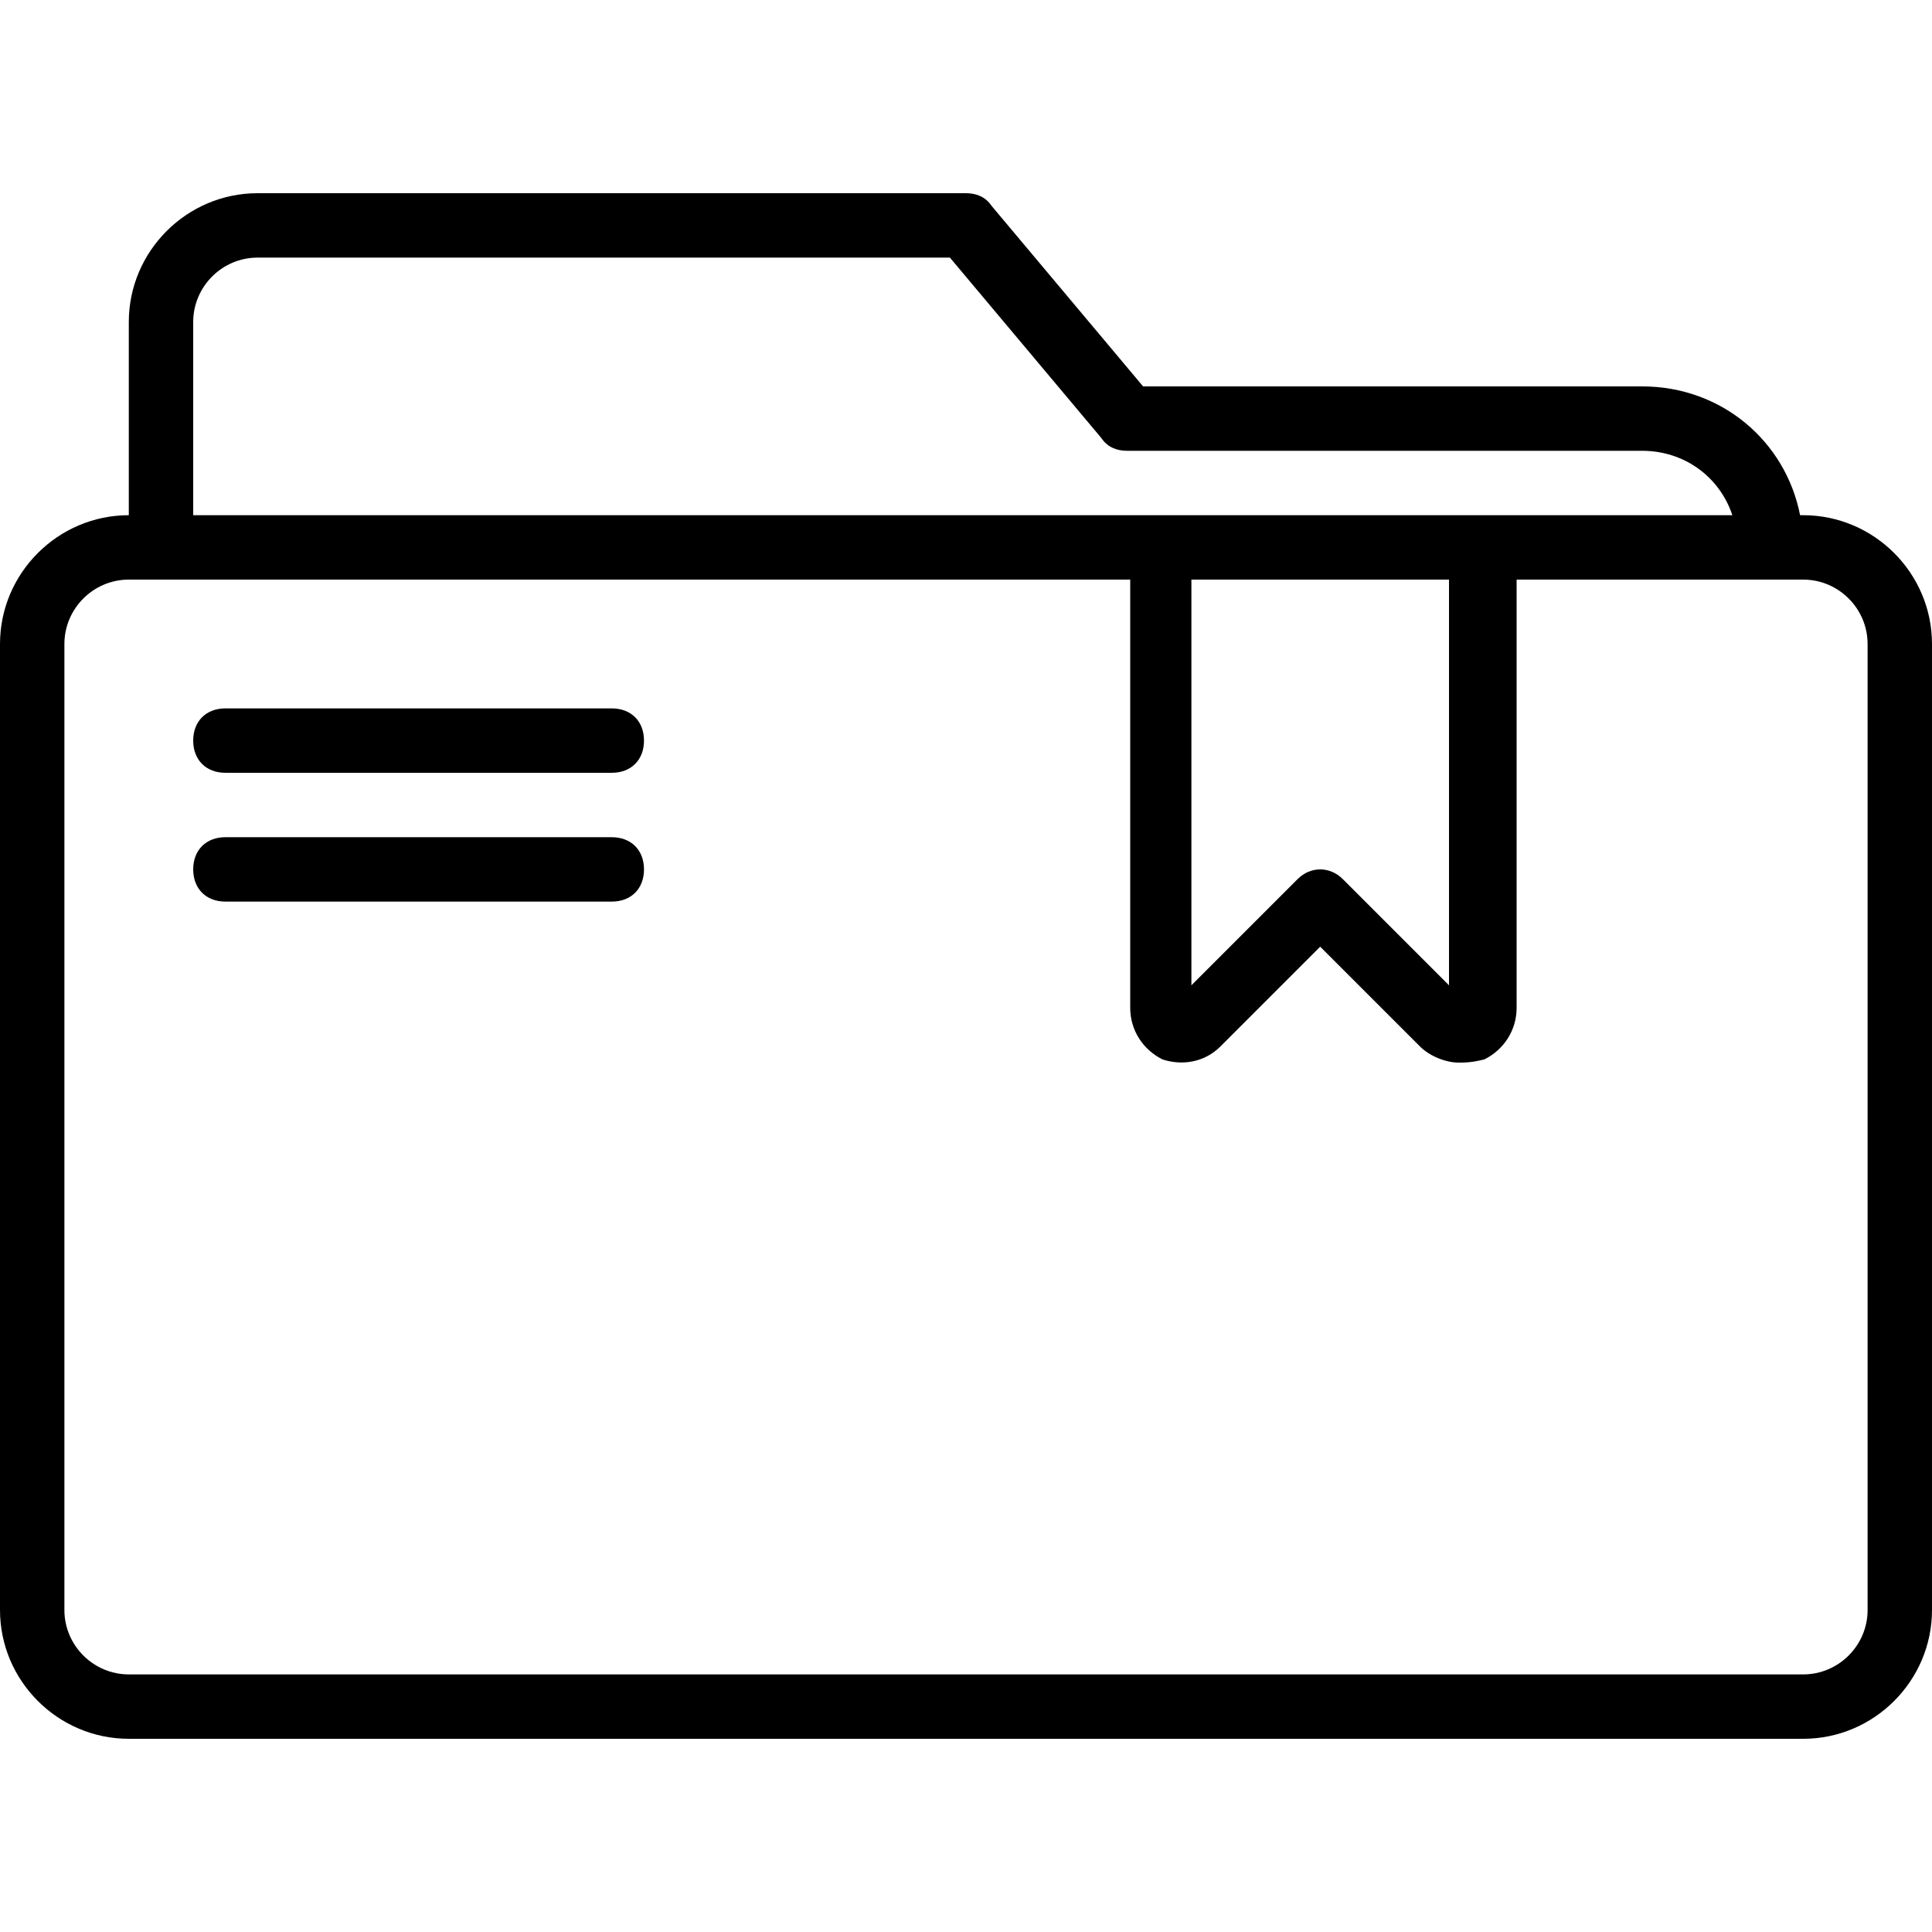 <?xml version="1.0" encoding="iso-8859-1"?>
<!-- Uploaded to: SVG Repo, www.svgrepo.com, Generator: SVG Repo Mixer Tools -->
<svg fill="#000000" height="800px" width="800px" version="1.1" id="Layer_1" xmlns="http://www.w3.org/2000/svg" xmlns:xlink="http://www.w3.org/1999/xlink" 
	 viewBox="0 0 512 512" xml:space="preserve">
<g transform="translate(1 1)">
	<g>
		<g>
			<path d="M476.867,135.533h-0.825c-3.86-19.681-20.878-34.133-41.841-34.133H301.933l-40.107-47.787
				C260.12,51.053,257.56,50.2,255,50.2H67.267c-18.773,0-34.133,15.36-34.133,34.133v51.2C14.36,135.533-1,150.893-1,169.667v256
				C-1,444.44,14.36,459.8,33.133,459.8h443.733c18.773,0,34.133-15.36,34.133-34.133v-256
				C511,150.893,495.64,135.533,476.867,135.533z M50.2,84.333c0-9.387,7.68-17.067,17.067-17.067h183.467l40.107,47.787
				c1.707,2.56,4.267,3.413,6.827,3.413H434.2c11.093,0,20.48,6.827,23.893,17.067h-65.707h-85.333H50.2V84.333z M314.733,152.6H383
				v107.52l-28.16-28.16c-3.413-3.413-8.533-3.413-11.947,0l-28.16,28.16V152.6z M493.933,425.667
				c0,9.387-7.68,17.067-17.067,17.067H33.133c-9.387,0-17.067-7.68-17.067-17.067v-256c0-9.387,7.68-17.067,17.067-17.067h8.533
				H298.52v113.493c0,5.973,3.413,11.093,8.533,13.653c5.12,1.707,11.093,0.853,15.36-3.413l26.453-26.453l26.453,26.453
				c2.56,2.56,6.827,4.267,10.24,4.267c1.707,0,3.413,0,6.827-0.853c5.12-2.56,8.533-7.68,8.533-13.653V152.6h67.413h8.533
				c9.387,0,17.067,7.68,17.067,17.067V425.667z"/>
			<path d="M161.133,186.733h-102.4c-5.12,0-8.533,3.413-8.533,8.533s3.413,8.533,8.533,8.533h102.4c5.12,0,8.533-3.413,8.533-8.533
				S166.253,186.733,161.133,186.733z"/>
			<path d="M161.133,220.867h-102.4c-5.12,0-8.533,3.413-8.533,8.533c0,5.12,3.413,8.533,8.533,8.533h102.4
				c5.12,0,8.533-3.413,8.533-8.533C169.667,224.28,166.253,220.867,161.133,220.867z"/>
		</g>
	</g>
</g>
</svg>